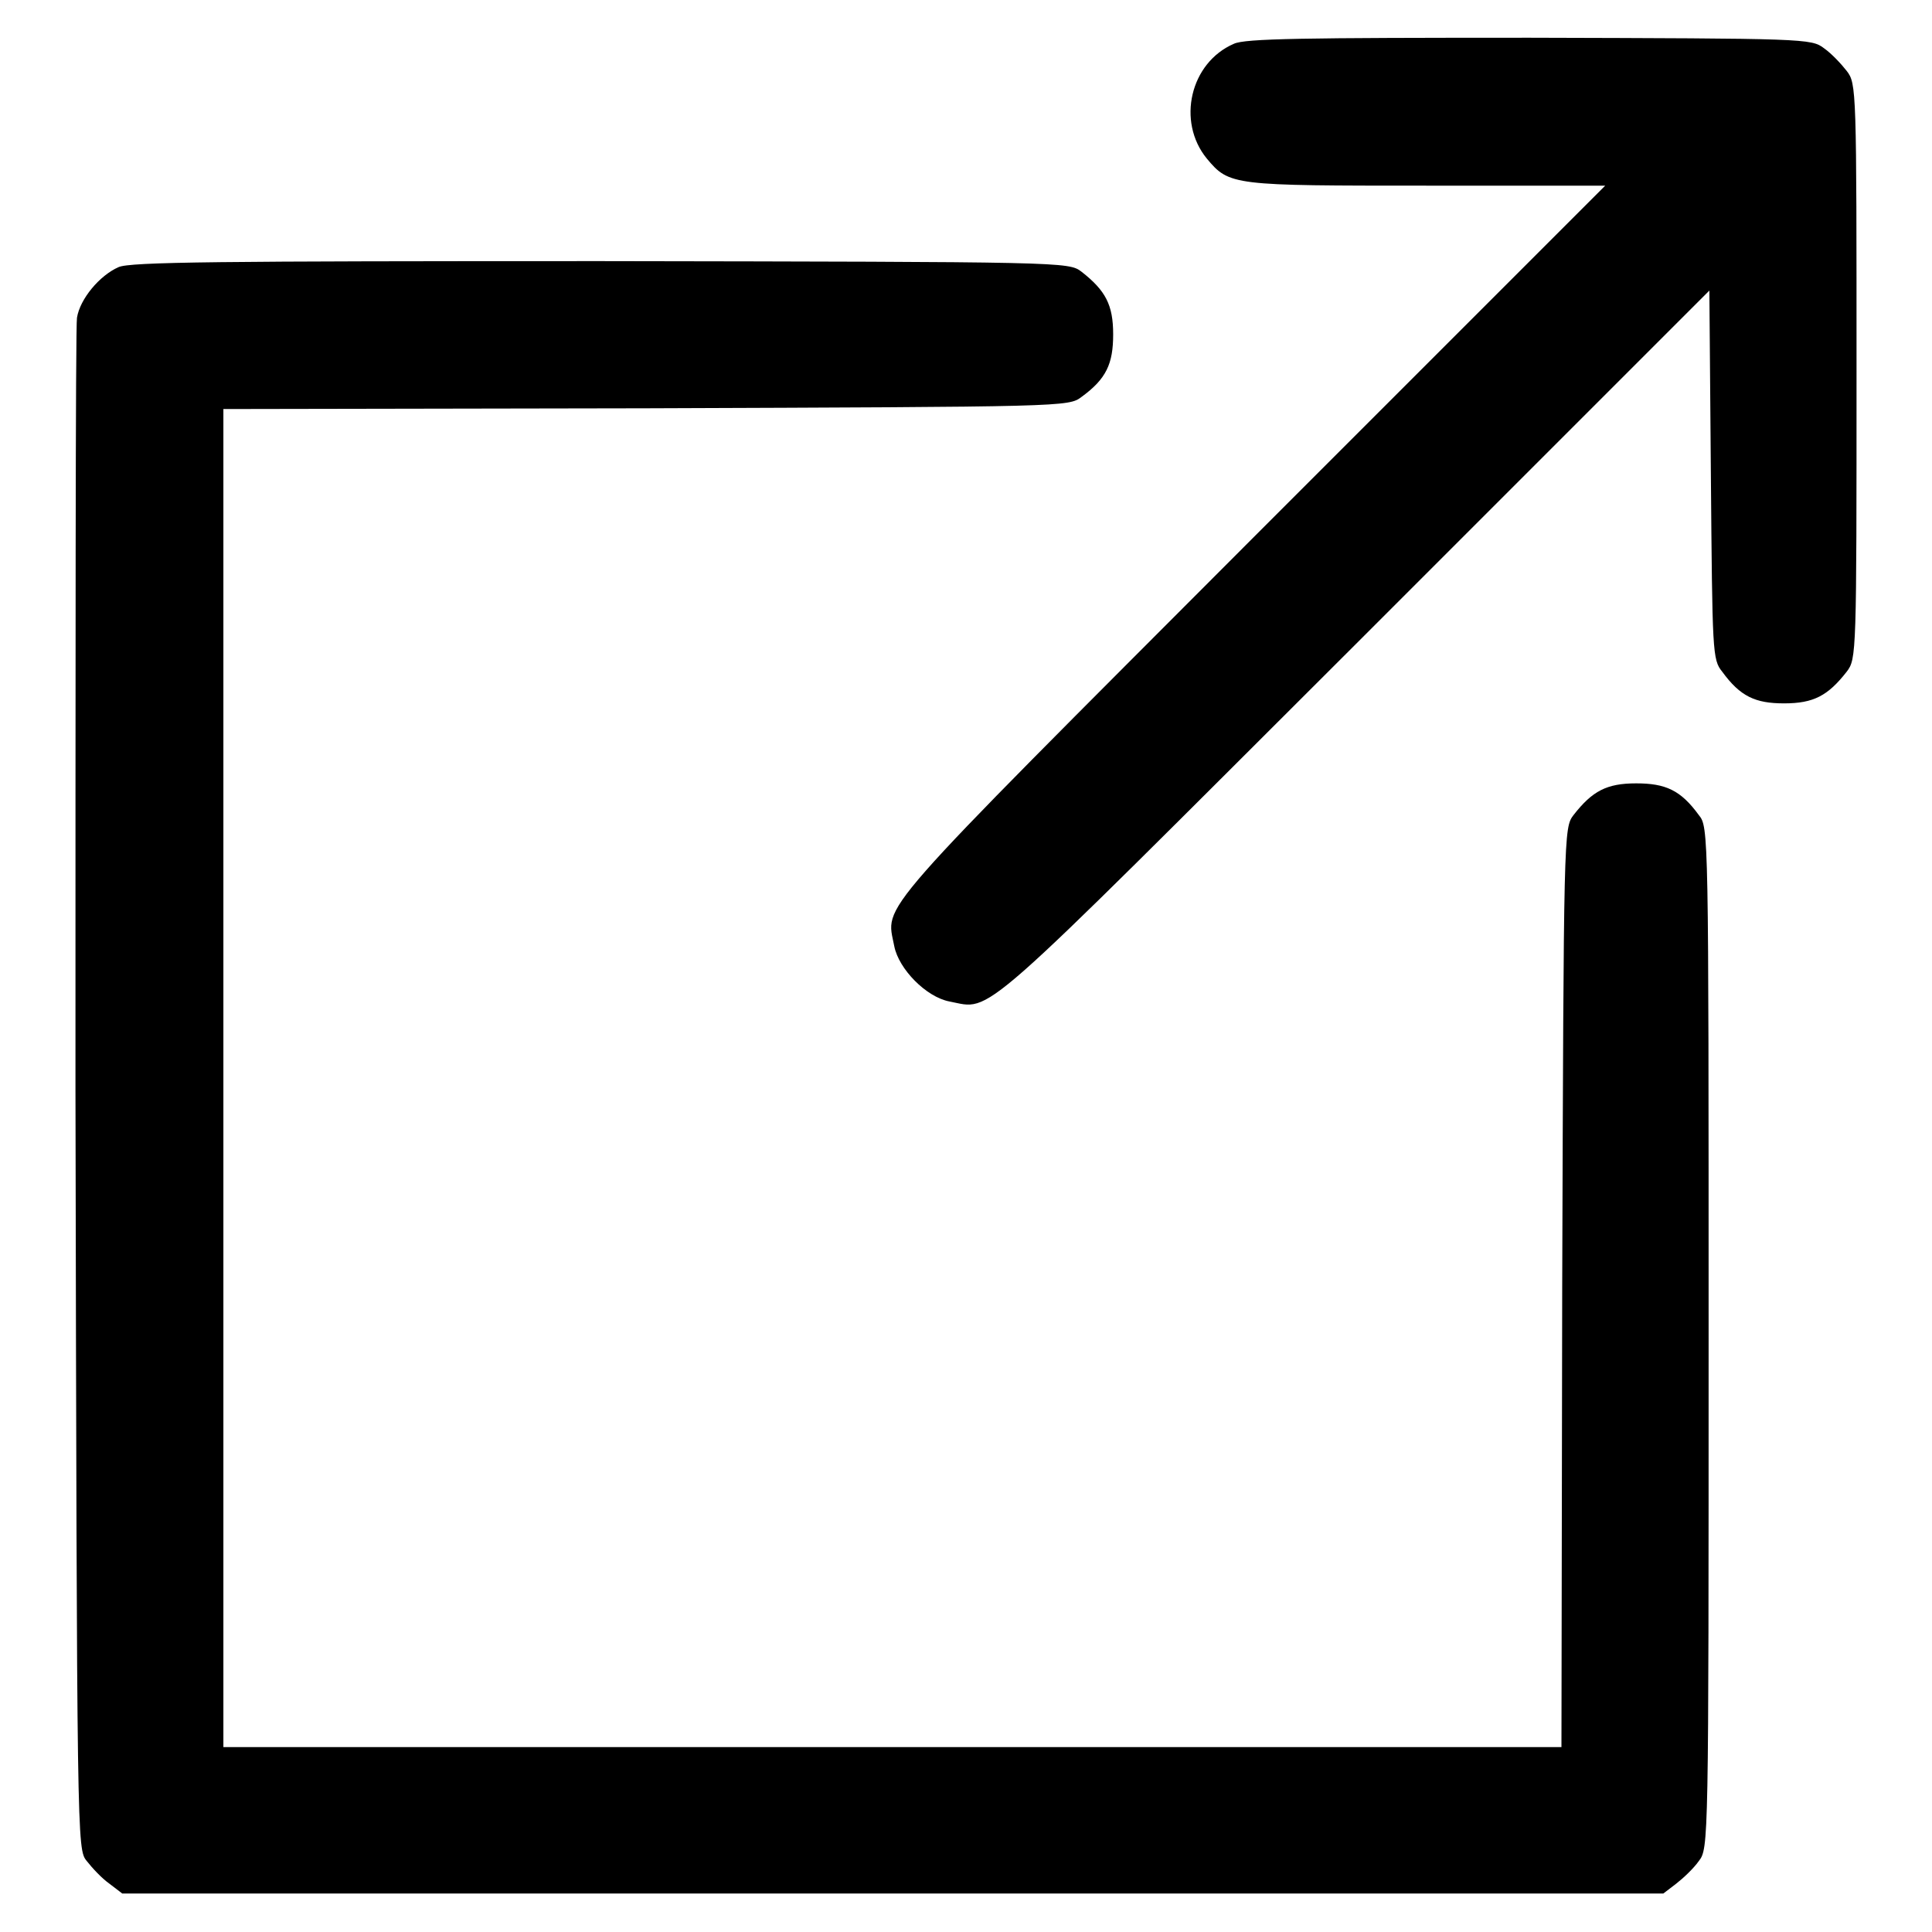 <?xml version="1.0" encoding="utf-8"?>
<!-- Svg Vector Icons : http://www.onlinewebfonts.com/icon -->
<!DOCTYPE svg PUBLIC "-//W3C//DTD SVG 1.1//EN" "http://www.w3.org/Graphics/SVG/1.1/DTD/svg11.dtd">
<svg version="1.1" xmlns="http://www.w3.org/2000/svg" xmlns:xlink="http://www.w3.org/1999/xlink" x="0px" y="0px" viewBox="0 0 256 256" enable-background="new 0 0 256 256" xml:space="preserve">
<g><g><g><path fill="#000000" d="M163.5,5.8c-5.8,2.5-7.6,10.3-3.6,15.2c3,3.6,3.4,3.6,29.2,3.6h23.6l-46.9,46.9c-50.9,51-48.4,48.1-47.3,53.9c0.6,3,4.2,6.7,7.3,7.3c5.8,1.1,2.8,3.6,53.8-47.3l46.9-46.9l0.2,24.4c0.2,23.6,0.2,24.5,1.5,26.1c2.4,3.3,4.4,4.2,8.2,4.2c3.9,0,5.8-1,8.3-4.2c1.3-1.7,1.3-2.3,1.3-39.8s0-38.1-1.3-39.8c-0.7-0.9-2-2.3-3-3c-1.7-1.3-2.4-1.3-39-1.4C172.6,5,165,5.1,163.5,5.8z"/><path fill="#000000" d="M15.7,35.4c-2.5,1.1-5.1,4.2-5.5,6.7C10,43.2,10,89.2,10,144.5c0.2,100.4,0.2,100.5,1.5,102.1c0.7,0.9,2,2.3,3,3l1.7,1.3h102.1h102.1l1.7-1.3c0.9-0.7,2.3-2,3-3c1.3-1.7,1.3-2,1.3-69.3c0-67.4,0-67.7-1.3-69.3c-2.4-3.3-4.4-4.2-8.3-4.2s-5.8,1-8.3,4.2c-1.3,1.7-1.3,2.2-1.5,62.6l-0.1,60.9h-88.7H29.6v-88.7V54.2l56-0.1c55.5-0.2,56-0.2,57.7-1.5c3.3-2.4,4.2-4.4,4.2-8.3s-1-5.8-4.2-8.3c-1.7-1.3-2.2-1.3-63.7-1.4C29,34.6,17.2,34.7,15.7,35.4z"/></g></g></g>
</svg>